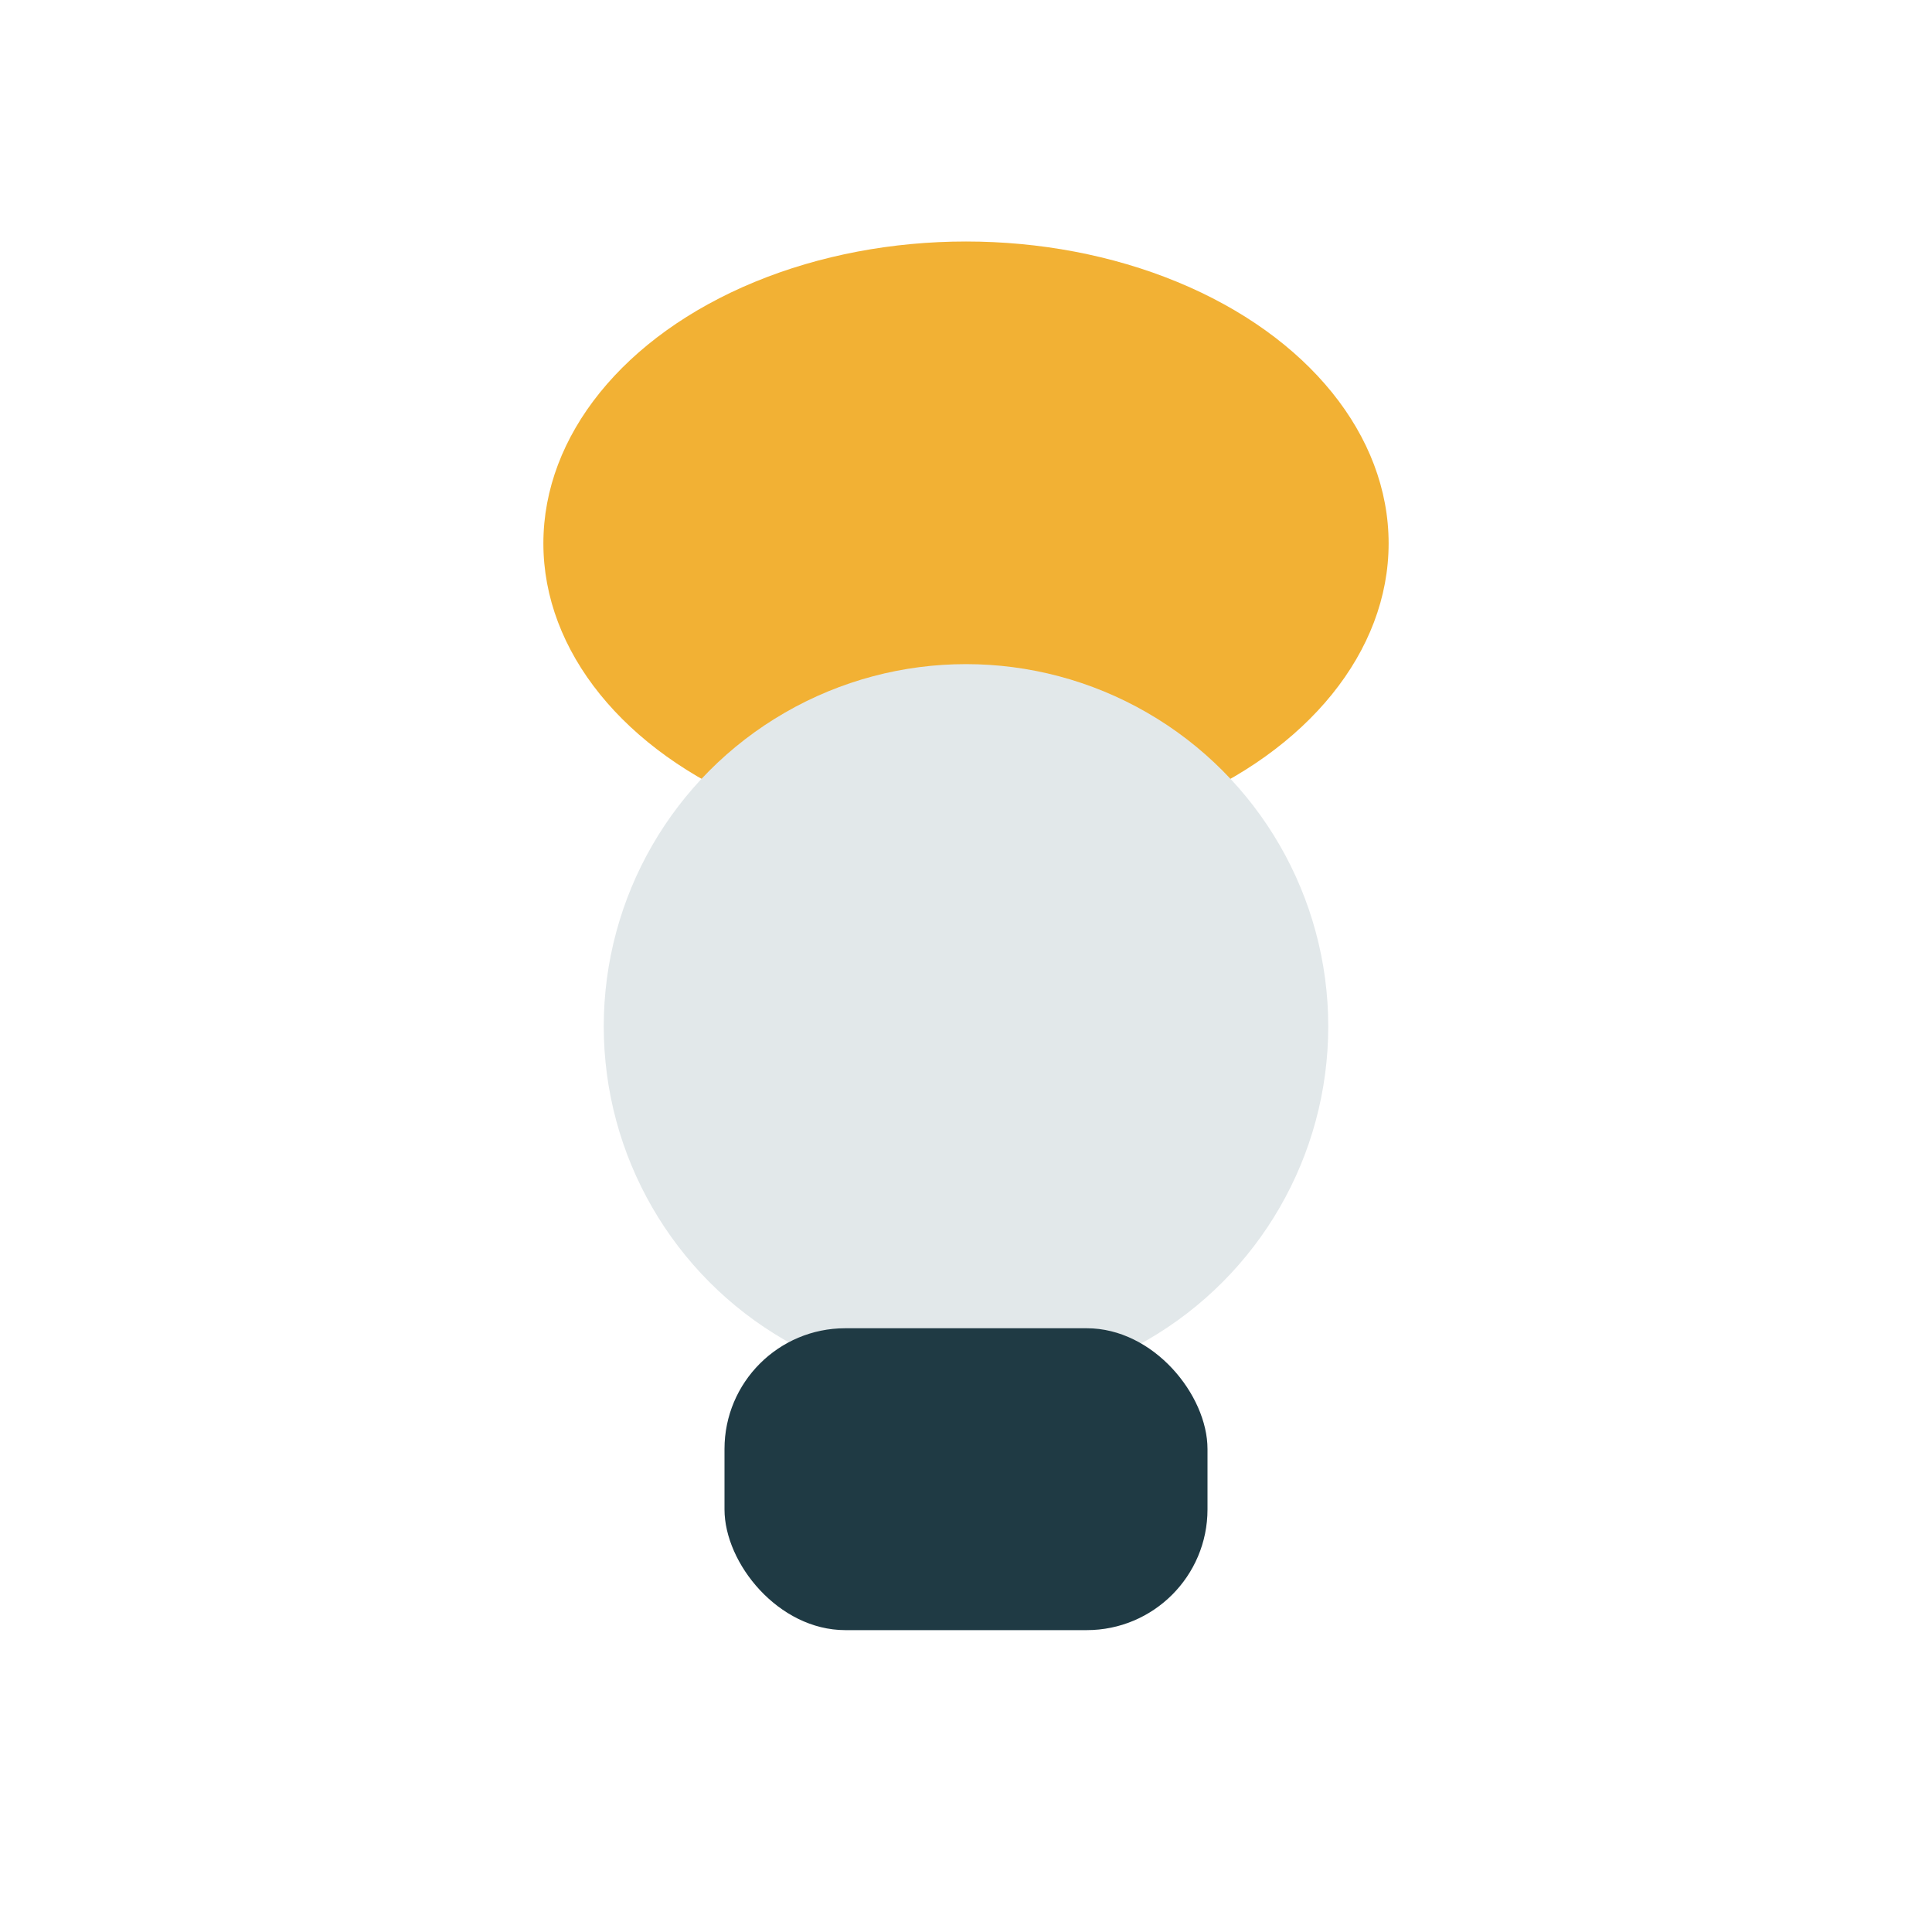 <?xml version="1.0" encoding="UTF-8"?>
<svg xmlns="http://www.w3.org/2000/svg" width="32" height="32" viewBox="0 0 32 32"><ellipse cx="16" cy="9" rx="7" ry="5" fill="#F2B134"/><circle cx="16" cy="17" r="6" fill="#E2E8EA"/><rect x="12" y="22" width="8" height="5" rx="2" fill="#1F3A44"/></svg>
